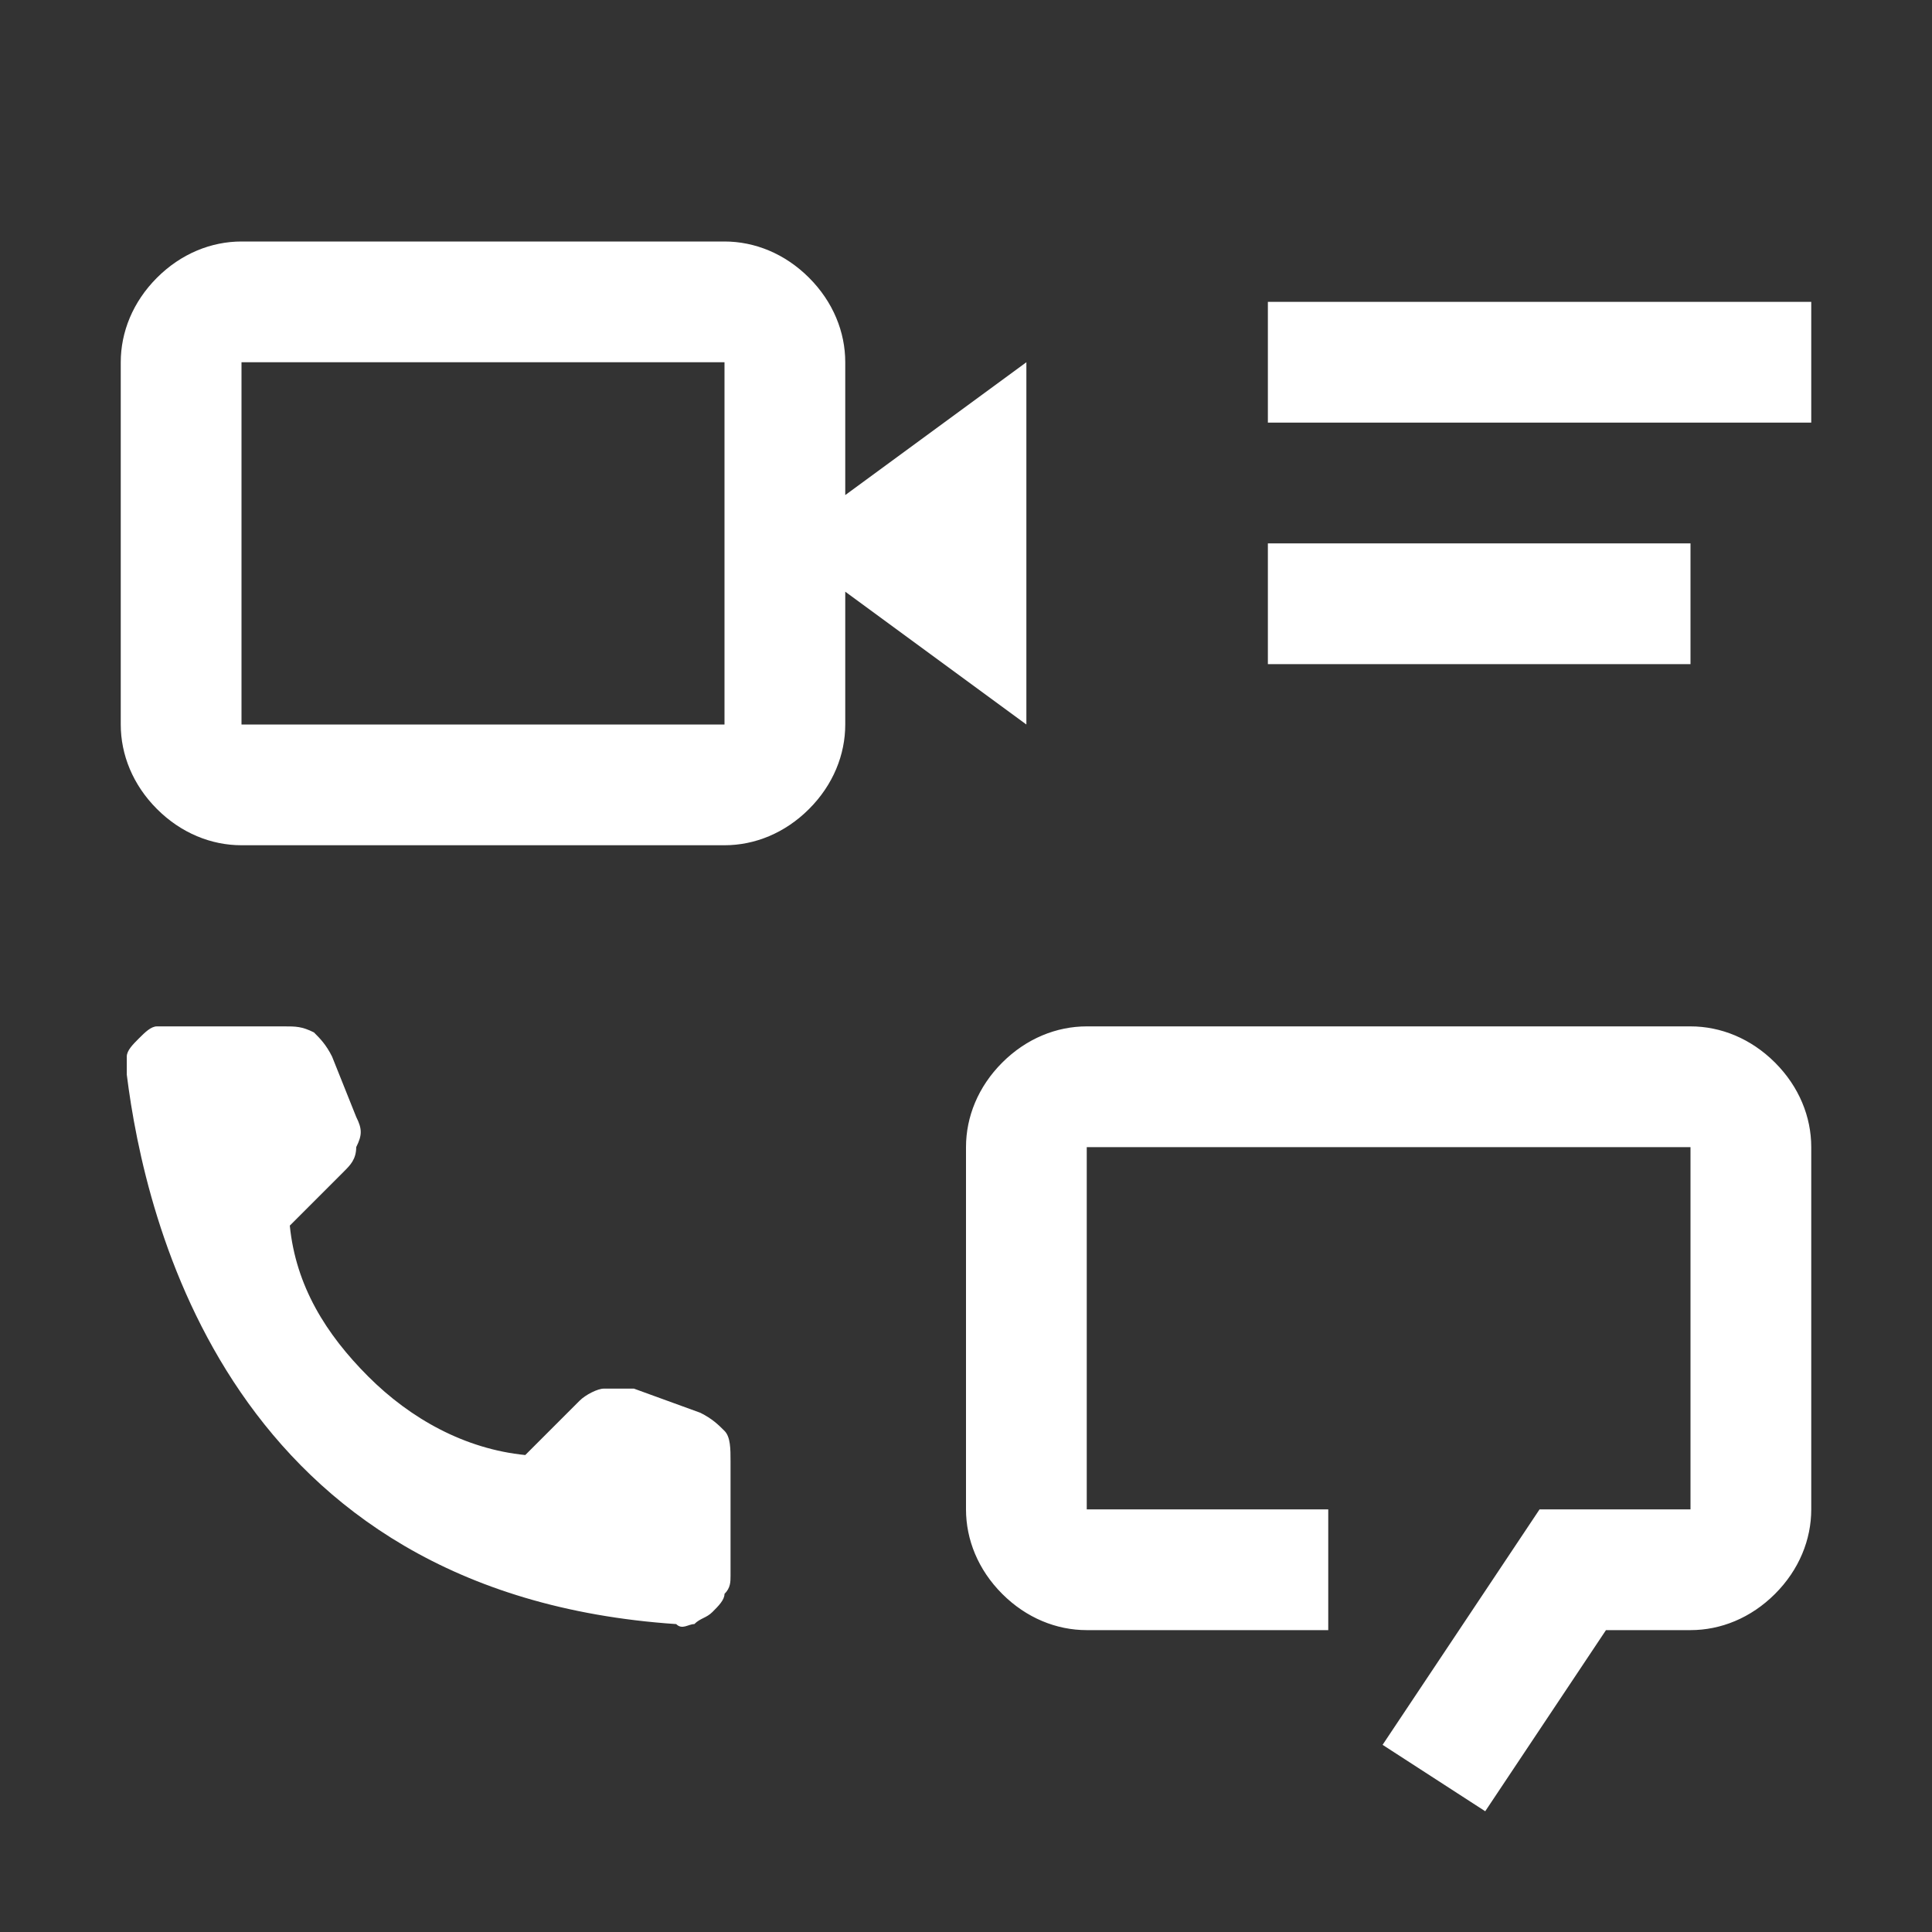 <?xml version="1.0" encoding="utf-8"?>
<!-- Generator: Adobe Illustrator 27.2.0, SVG Export Plug-In . SVG Version: 6.00 Build 0)  -->
<svg version="1.1" id="Layer_1" xmlns="http://www.w3.org/2000/svg" xmlns:xlink="http://www.w3.org/1999/xlink" x="0px" y="0px"
	 viewBox="0 0 32 32" style="enable-background:new 0 0 32 32;" xml:space="preserve">
<rect x="0" y="0" width="32" height="32" fill="#333333" stroke="none"/>
<style type="text/css">
	.st0{fill:#FFFFFF;}
</style>
<path class="st0" d="M28,17H18c-0.5,0-1,0.2-1.4,0.6C16.2,18,16,18.5,16,19v6c0,0.5,0.2,1,0.6,1.4C17,26.8,17.5,27,18,27h4v-2h-4v-6
	h10v6h-2.5l-2.6,3.9l1.7,1.1l2-3H28c0.5,0,1-0.2,1.4-0.6C29.8,26,30,25.5,30,25v-6c0-0.5-0.2-1-0.6-1.4C29,17.2,28.5,17,28,17z
	 M8.7,24.1l0.9-0.9c0.1-0.1,0.3-0.2,0.4-0.2c0.2,0,0.3,0,0.5,0l1.1,0.4c0.2,0.1,0.3,0.2,0.4,0.3c0.1,0.1,0.1,0.3,0.1,0.5v1.9
	c0,0.1,0,0.2-0.1,0.3c0,0.1-0.1,0.2-0.2,0.3c-0.1,0.1-0.2,0.1-0.3,0.2c-0.1,0-0.2,0.1-0.3,0c-7.4-0.5-8.8-6.7-9.1-9.1
	c0-0.1,0-0.2,0-0.3c0-0.1,0.1-0.2,0.2-0.3c0.1-0.1,0.2-0.2,0.3-0.2C2.6,17,2.7,17,2.8,17h1.9c0.2,0,0.3,0,0.5,0.1
	c0.1,0.1,0.2,0.2,0.3,0.4l0.4,1c0.1,0.2,0.1,0.3,0,0.5c0,0.2-0.1,0.3-0.2,0.4l-0.9,0.9c0.1,1,0.6,1.8,1.3,2.5S7.7,24,8.7,24.1
	L8.7,24.1z M21,9h7v2h-7V9z M21,5h9v2h-9V5z M17,6l-3,2.2V6c0-0.5-0.2-1-0.6-1.4C13,4.2,12.5,4,12,4H4C3.5,4,3,4.2,2.6,4.6
	S2,5.5,2,6v6c0,0.5,0.2,1,0.6,1.4C3,13.8,3.5,14,4,14h8c0.5,0,1-0.2,1.4-0.6C13.8,13,14,12.5,14,12V9.8l3,2.2V6z M4,12V6h8v6H4z"/>
</svg>
